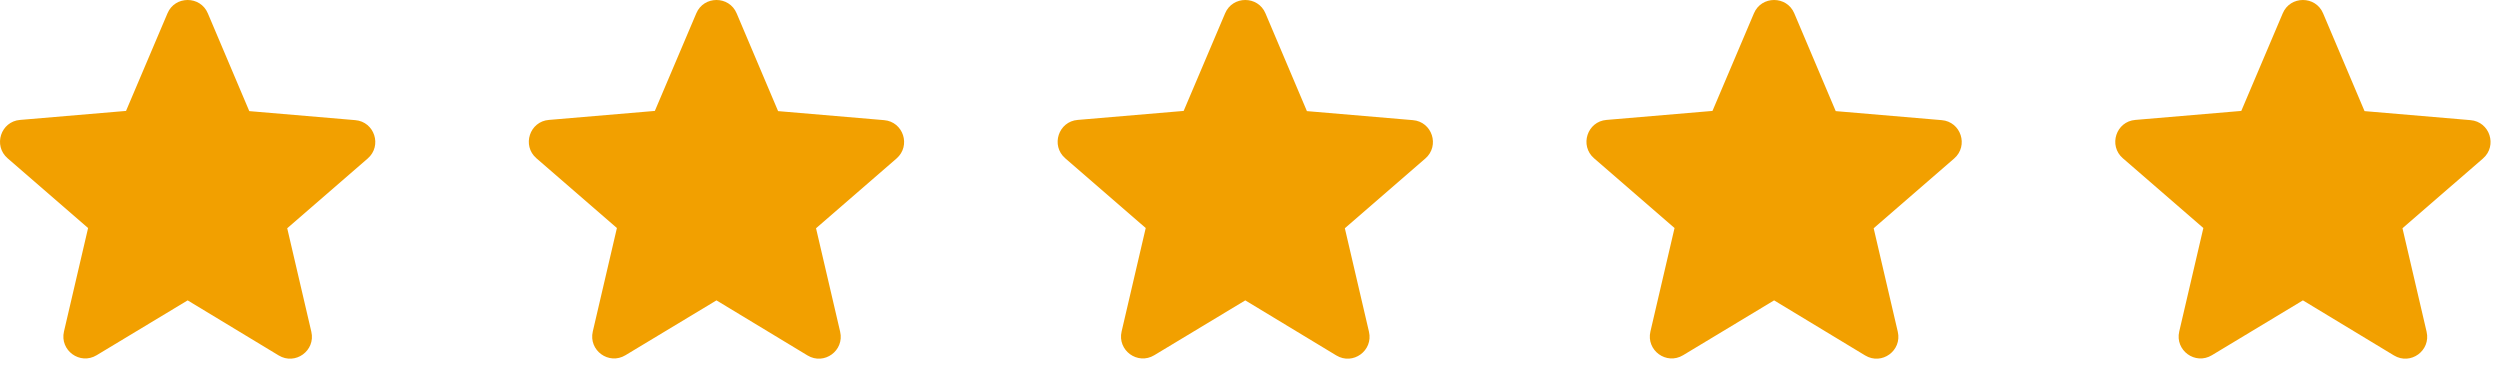 <svg width="114" height="17" viewBox="0 0 114 17" fill="none" xmlns="http://www.w3.org/2000/svg">
<path d="M8.557 13.697L12.707 16.207C13.467 16.668 14.397 15.988 14.197 15.127L13.097 10.408L16.767 7.228C17.437 6.647 17.077 5.548 16.197 5.478L11.367 5.067L9.477 0.608C9.137 -0.203 7.977 -0.203 7.637 0.608L5.747 5.058L0.917 5.468C0.037 5.537 -0.323 6.638 0.347 7.218L4.017 10.398L2.917 15.117C2.717 15.977 3.647 16.657 4.407 16.198L8.557 13.697Z" fill="#F2A000"/>
<path d="M32.671 13.697L36.821 16.207C37.581 16.668 38.511 15.988 38.311 15.127L37.211 10.408L40.881 7.228C41.551 6.647 41.191 5.548 40.311 5.478L35.481 5.067L33.591 0.608C33.251 -0.203 32.091 -0.203 31.751 0.608L29.861 5.058L25.031 5.468C24.151 5.537 23.791 6.638 24.461 7.218L28.131 10.398L27.031 15.117C26.831 15.977 27.761 16.657 28.521 16.198L32.671 13.697Z" fill="#F2A000"/>
<path d="M56.785 13.697L60.935 16.207C61.695 16.668 62.625 15.988 62.425 15.127L61.325 10.408L64.995 7.228C65.665 6.647 65.305 5.548 64.425 5.478L59.595 5.067L57.705 0.608C57.365 -0.203 56.205 -0.203 55.865 0.608L53.975 5.058L49.145 5.468C48.265 5.537 47.905 6.638 48.575 7.218L52.245 10.398L51.145 15.117C50.945 15.977 51.875 16.657 52.635 16.198L56.785 13.697Z" fill="#F2A000"/>
<path d="M80.899 13.697L85.049 16.207C85.809 16.668 86.739 15.988 86.539 15.127L85.439 10.408L89.109 7.228C89.779 6.647 89.419 5.548 88.539 5.478L83.709 5.067L81.819 0.608C81.479 -0.203 80.319 -0.203 79.979 0.608L78.089 5.058L73.259 5.468C72.379 5.537 72.019 6.638 72.689 7.218L76.359 10.398L75.259 15.117C75.059 15.977 75.989 16.657 76.749 16.198L80.899 13.697Z" fill="#F2A000"/>
<path d="M105.013 13.697L109.163 16.207C109.923 16.668 110.853 15.988 110.653 15.127L109.553 10.408L113.223 7.228C113.893 6.647 113.533 5.548 112.653 5.478L107.823 5.067L105.933 0.608C105.593 -0.203 104.433 -0.203 104.093 0.608L102.203 5.058L97.373 5.468C96.493 5.537 96.133 6.638 96.803 7.218L100.473 10.398L99.373 15.117C99.173 15.977 100.103 16.657 100.863 16.198L105.013 13.697Z" fill="#F2A000"/>
</svg>
